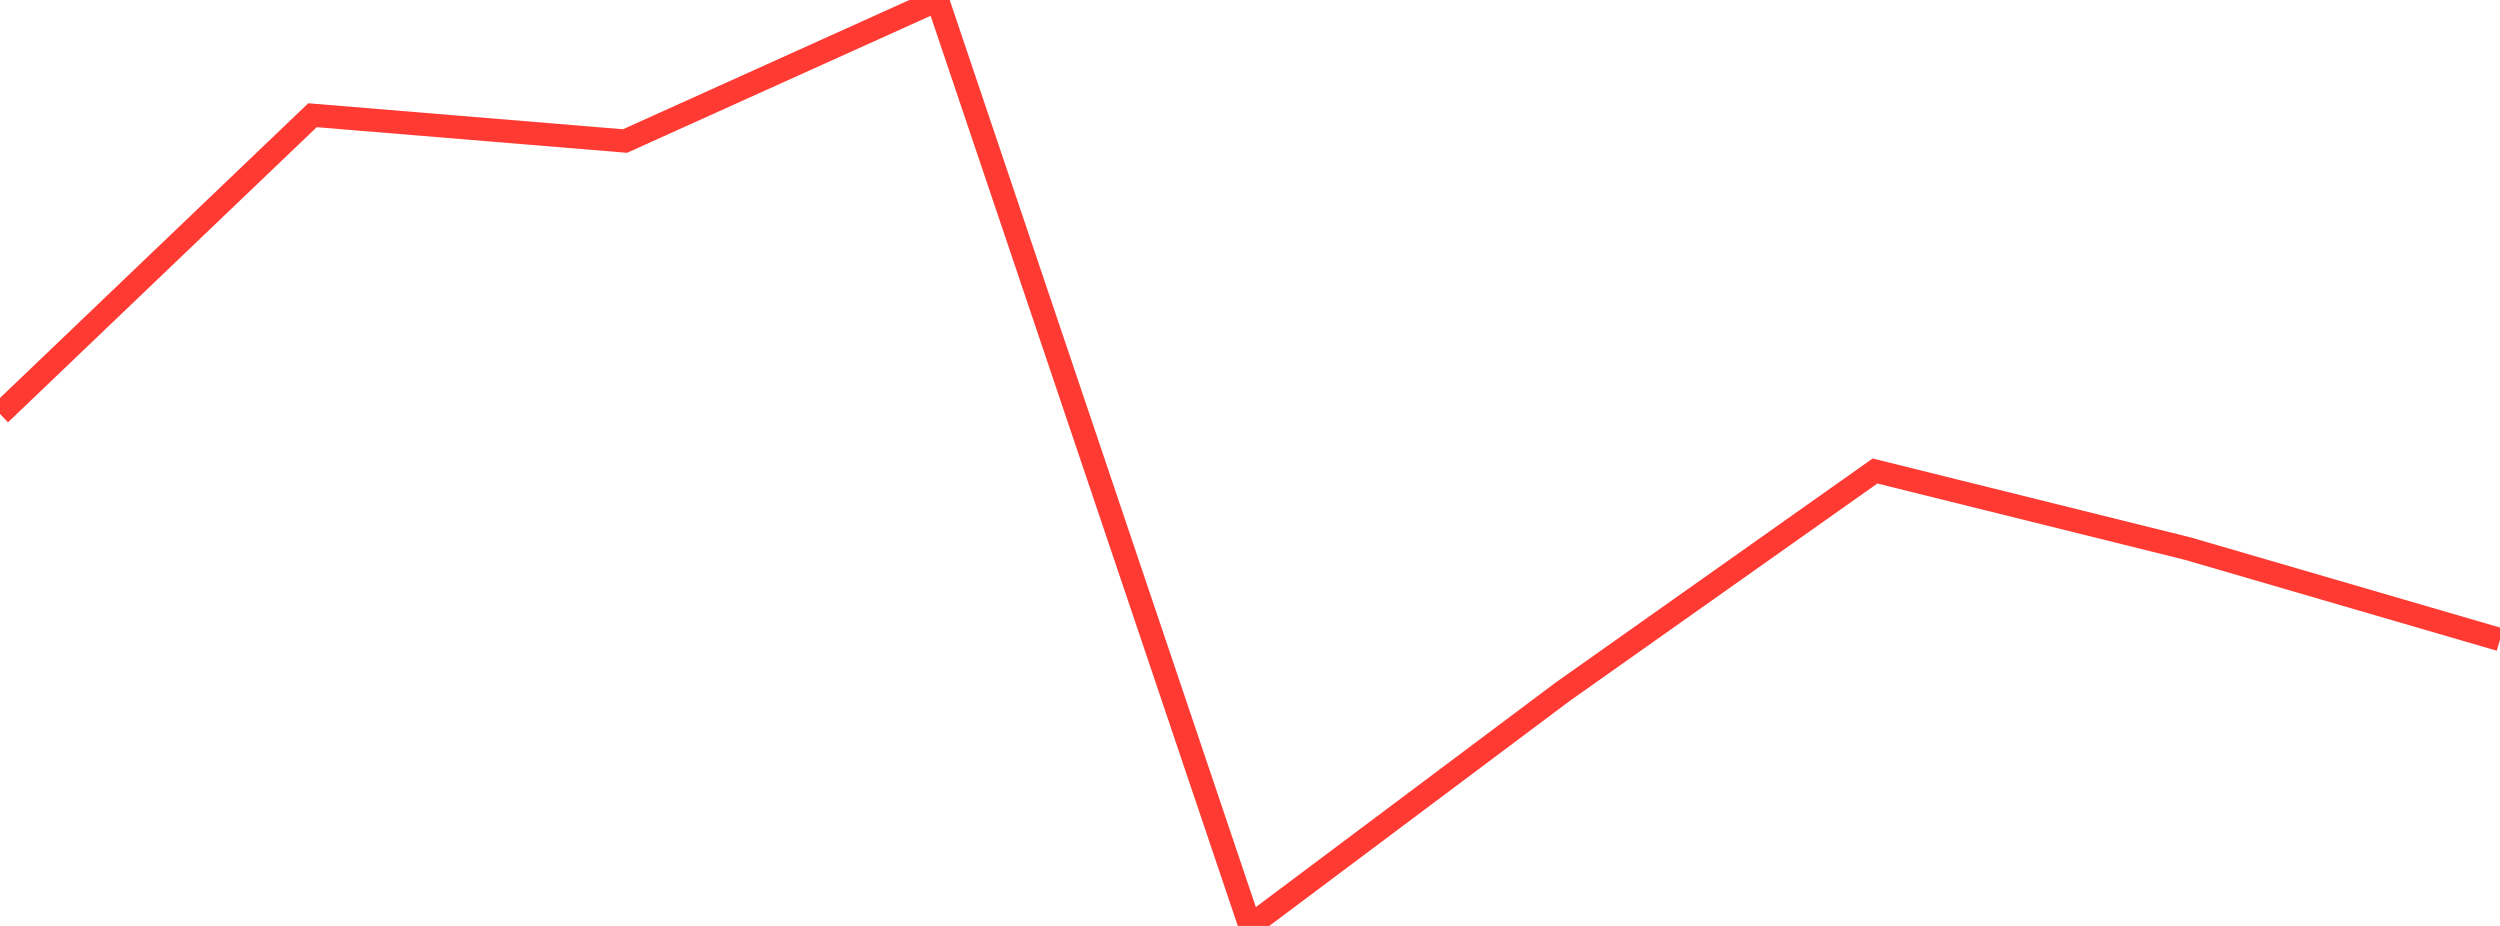 <?xml version="1.0" standalone="no"?>
<!DOCTYPE svg PUBLIC "-//W3C//DTD SVG 1.1//EN" "http://www.w3.org/Graphics/SVG/1.1/DTD/svg11.dtd">

<svg width="135" height="50" viewBox="0 0 135 50" preserveAspectRatio="none" 
  xmlns="http://www.w3.org/2000/svg"
  xmlns:xlink="http://www.w3.org/1999/xlink">


<polyline points="0.0, 22.354 16.875, 6.222 33.75, 7.616 50.625, 0.0 67.5, 50.0 84.375, 37.361 101.25, 25.434 118.125, 29.622 135.0, 34.539" fill="none" stroke="#ff3a33" stroke-width="1.25"/>

</svg>